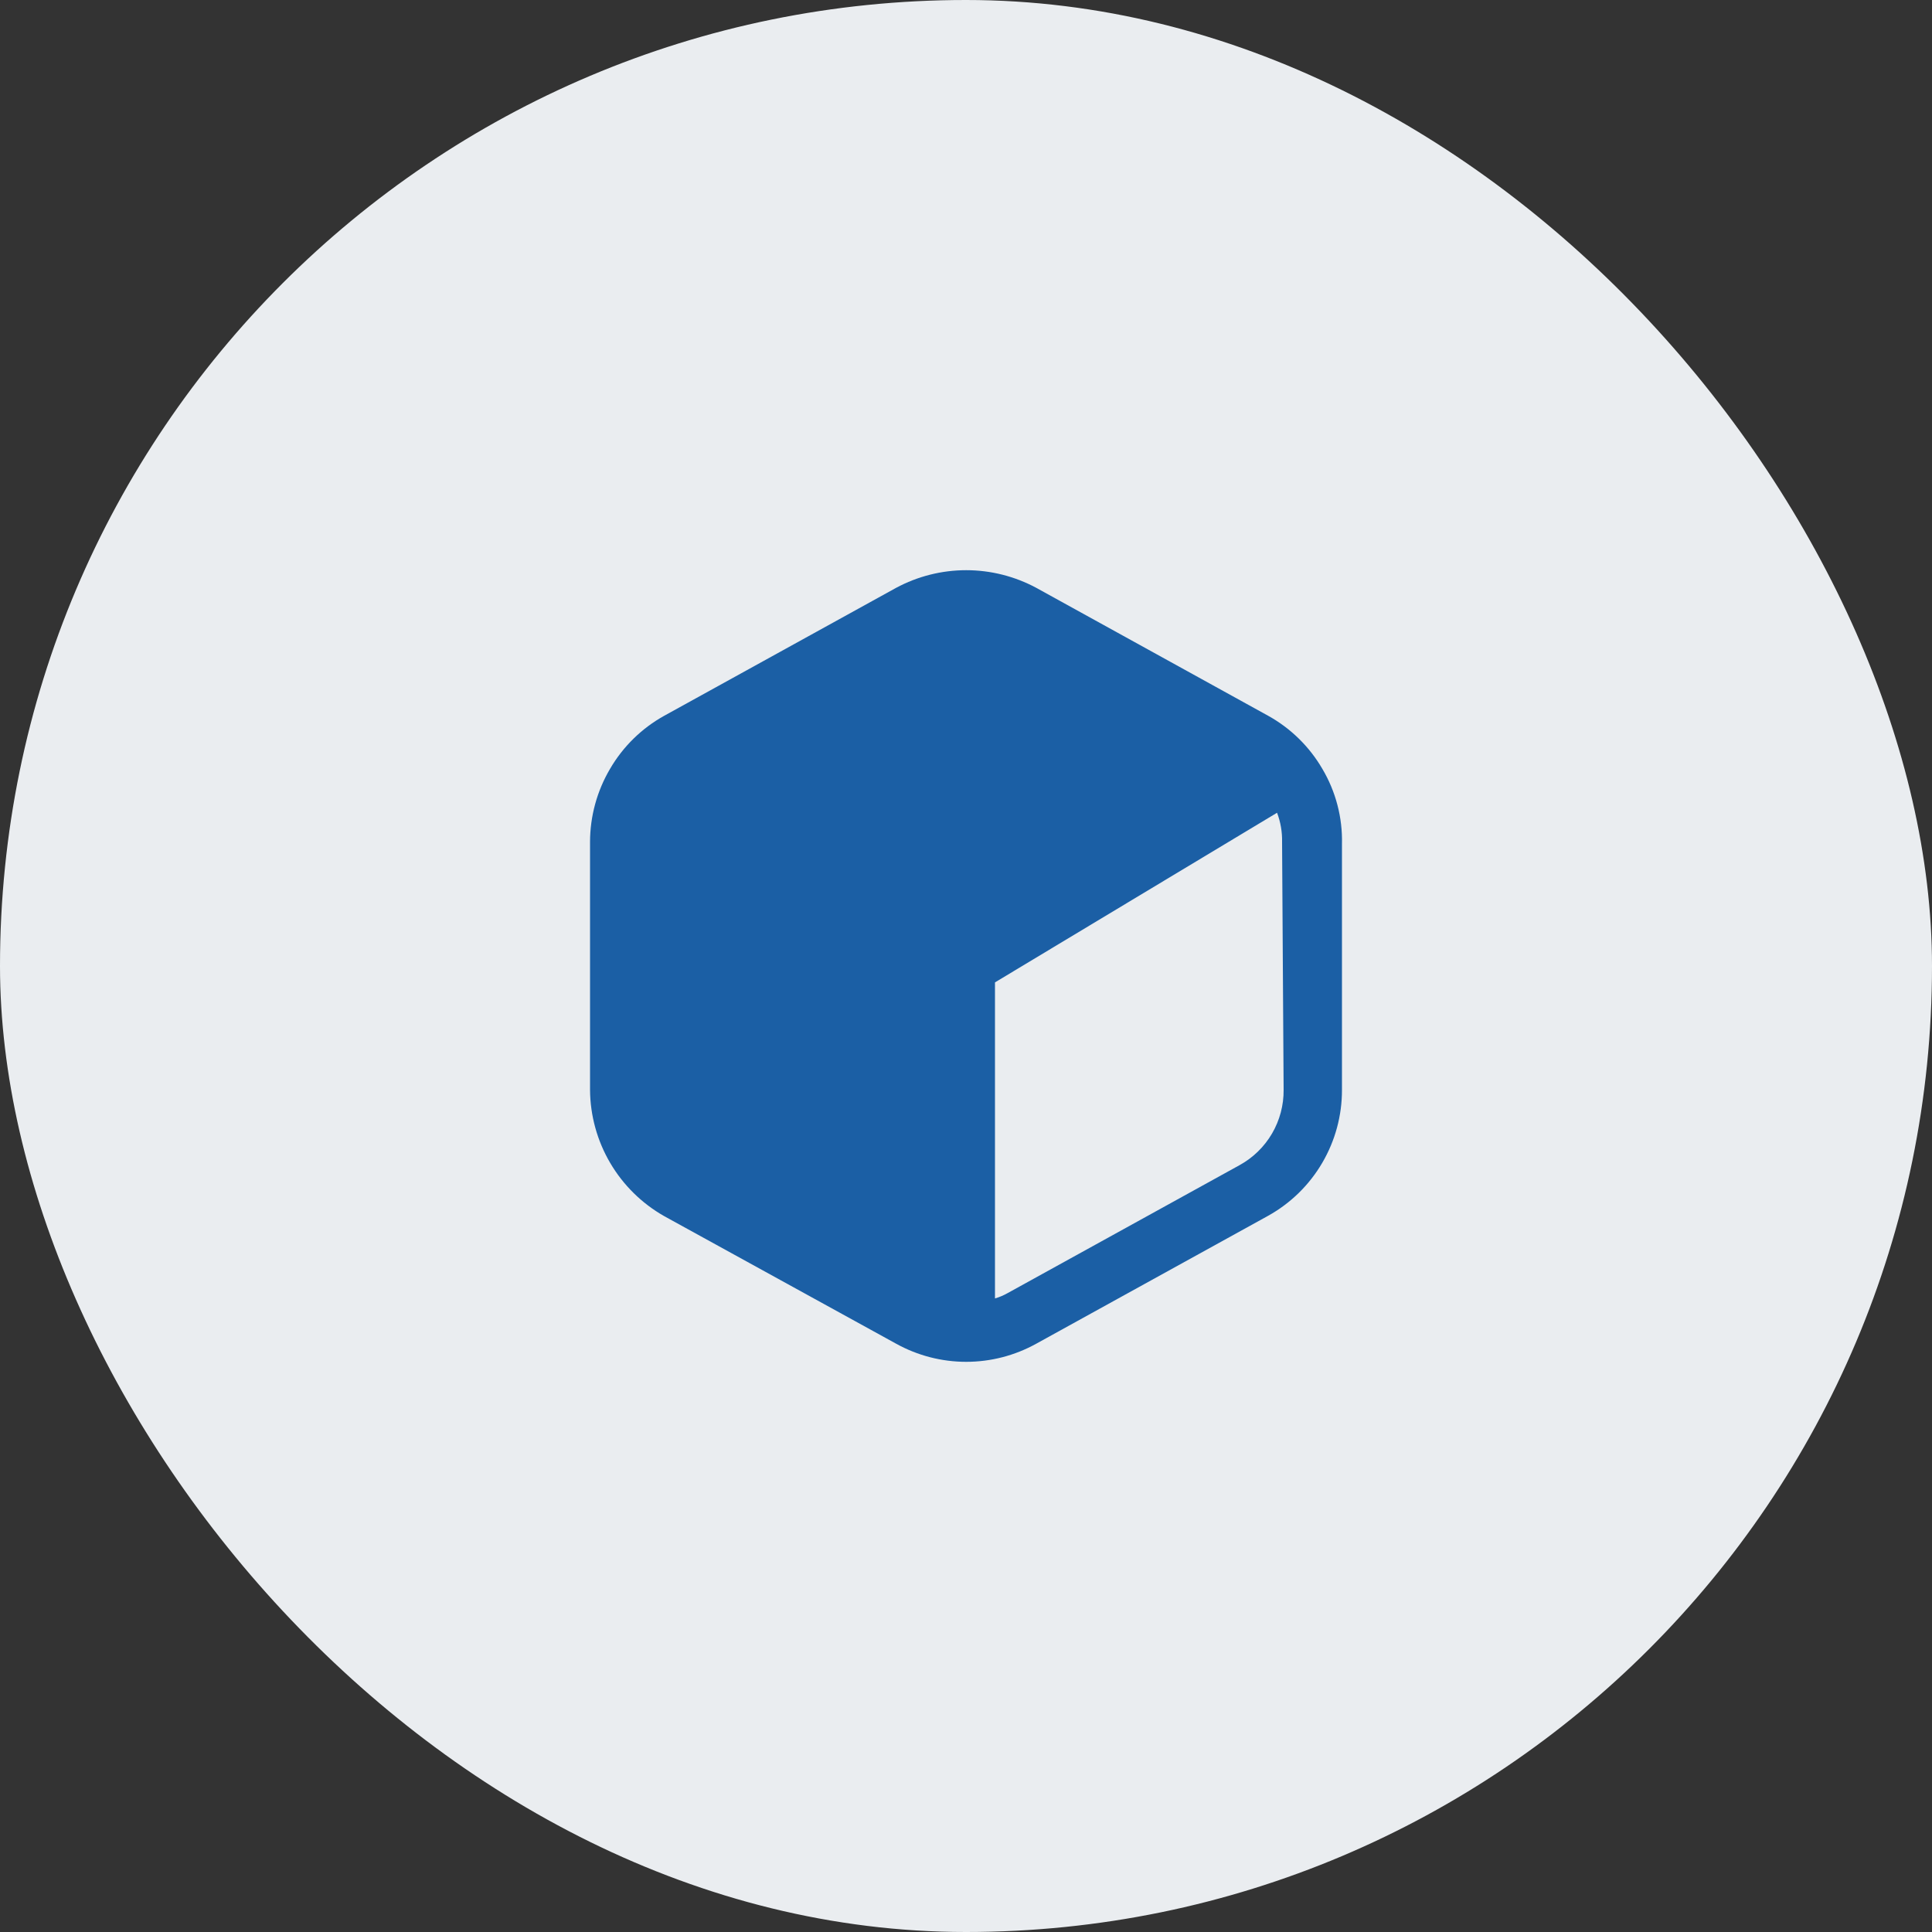 <?xml version="1.0" encoding="UTF-8"?> <svg xmlns="http://www.w3.org/2000/svg" width="100" height="100" viewBox="0 0 100 100" fill="none"><rect x="0" y="0" width="100" height="100" fill="#333333" stroke="none"/><rect width="100" height="100" rx="50" fill="#EAEDF0"></rect><path d="M68.44 39.788C67.77 38.64 66.803 37.693 65.64 37.048L53.64 30.428C52.524 29.828 51.277 29.513 50.01 29.513C48.743 29.513 47.496 29.828 46.38 30.428L34.38 37.048C33.218 37.693 32.25 38.64 31.58 39.788C30.9 40.939 30.541 42.251 30.54 43.588V56.408C30.549 57.739 30.909 59.045 31.583 60.193C32.257 61.341 33.222 62.291 34.38 62.948L46.38 69.548C47.491 70.164 48.74 70.488 50.01 70.488C51.28 70.488 52.529 70.164 53.64 69.548L65.64 62.928C66.801 62.282 67.768 61.336 68.439 60.189C69.111 59.042 69.464 57.737 69.46 56.408V43.688C69.494 42.318 69.14 40.966 68.44 39.788ZM66.44 56.408C66.448 57.203 66.24 57.986 65.839 58.673C65.437 59.36 64.857 59.925 64.16 60.308L52.16 66.928C51.949 67.047 51.729 67.14 51.5 67.208V50.848L66.1 42.068C66.284 42.552 66.372 43.068 66.36 43.588L66.44 56.408Z" fill="#1B5FA5"></path></svg> 
